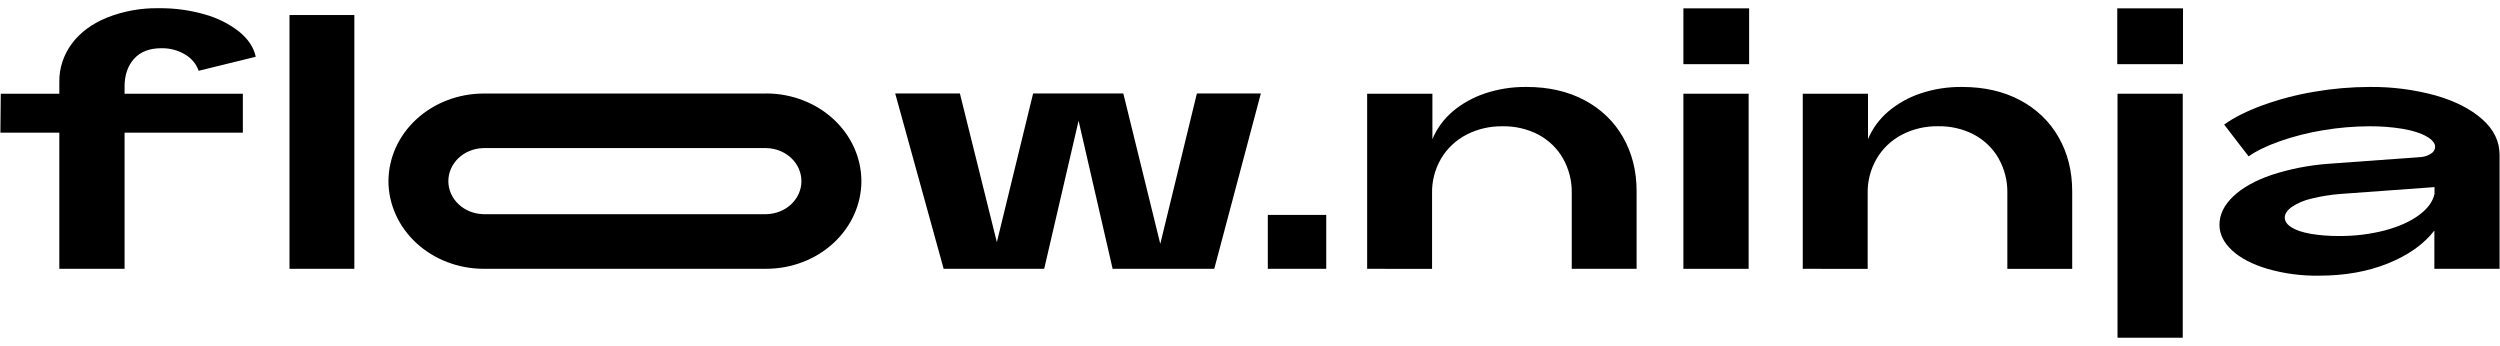<svg class="fn-logo" width="100%" height="100%" viewBox="0 0 159 22" fill="currentColor" xmlns="http://www.w3.org/2000/svg">
	<path d="M84.349 13.668V17.096H80.633V13.668H84.349Z" fill="inherit"></path>
	<path d="M3.773 17.096V8.438H0.025L0.049 5.96H3.773V5.221C3.758 4.353 4.034 3.502 4.563 2.784C5.09 2.071 5.836 1.517 6.803 1.121C7.841 0.708 8.962 0.504 10.092 0.522C11.082 0.511 12.068 0.643 13.015 0.914C13.82 1.137 14.566 1.511 15.208 2.012C15.788 2.484 16.141 3.017 16.266 3.61L12.634 4.503C12.489 4.076 12.186 3.711 11.778 3.469C11.327 3.196 10.797 3.056 10.258 3.067C9.505 3.067 8.927 3.292 8.525 3.741C8.123 4.191 7.923 4.778 7.923 5.502V5.96H15.445V8.438H7.923V17.095L3.773 17.096Z" fill="inherit"></path>
	<path d="M18.412 17.096V0.956H22.537V17.096H18.412Z" fill="inherit"></path>
	<path d="M111.244 0.531V4.081H107.064V0.531H111.244Z" fill="inherit"></path>
	<path d="M138.838 0.531V4.081H134.658V0.531H138.838Z" fill="inherit"></path>
	<path d="M86.951 17.097V5.961H91.101V8.854C91.376 8.183 91.816 7.58 92.386 7.092C92.981 6.589 93.678 6.199 94.437 5.944C95.287 5.659 96.185 5.519 97.089 5.53C98.488 5.53 99.714 5.809 100.767 6.368C101.81 6.917 102.66 7.731 103.216 8.713C103.797 9.72 104.087 10.869 104.088 12.16V17.097H99.963V12.268C99.978 11.502 99.784 10.744 99.399 10.064C99.043 9.44 98.504 8.92 97.844 8.563C97.147 8.2 96.357 8.016 95.557 8.031C94.757 8.02 93.968 8.203 93.269 8.563C92.595 8.917 92.04 9.437 91.666 10.064C91.264 10.748 91.062 11.516 91.079 12.293V17.1L86.951 17.097Z" fill="inherit"></path>
	<path d="M111.213 5.961H107.064V17.097H111.213V5.961Z" fill="inherit"></path>
	<path d="M138.823 5.961H134.674V21.479H138.823V5.961Z" fill="inherit"></path>
	<path d="M114.656 17.097V5.961H118.805V8.854C119.08 8.183 119.521 7.58 120.091 7.092C120.685 6.589 121.381 6.199 122.138 5.944C122.988 5.659 123.886 5.519 124.79 5.53C126.188 5.53 127.414 5.809 128.468 6.368C129.512 6.918 130.363 7.734 130.92 8.717C131.5 9.724 131.791 10.873 131.792 12.164V17.101H127.667V12.268C127.682 11.502 127.488 10.744 127.104 10.064C126.748 9.438 126.208 8.917 125.546 8.56C124.85 8.197 124.06 8.013 123.261 8.028C122.461 8.016 121.672 8.2 120.973 8.56C120.299 8.915 119.744 9.436 119.372 10.064C118.969 10.747 118.766 11.516 118.784 12.293V17.1L114.656 17.097Z" fill="inherit"></path>
	<path d="M151.885 16.749C150.596 17.272 149.127 17.533 147.477 17.533C146.37 17.548 145.268 17.402 144.212 17.099C143.244 16.81 142.493 16.419 141.96 15.925C141.426 15.431 141.159 14.889 141.158 14.299C141.158 13.648 141.449 13.046 142.03 12.493C142.612 11.94 143.424 11.485 144.467 11.127C145.619 10.75 146.82 10.513 148.038 10.42L154.003 9.986C154.224 9.963 154.434 9.888 154.615 9.769C154.694 9.722 154.759 9.658 154.804 9.583C154.85 9.507 154.874 9.422 154.875 9.336C154.875 9.105 154.69 8.884 154.321 8.673C153.951 8.463 153.449 8.303 152.812 8.194C152.124 8.081 151.426 8.027 150.726 8.031C149.734 8.033 148.743 8.116 147.767 8.28C146.826 8.433 145.903 8.666 145.01 8.977C144.168 9.275 143.502 9.598 143.012 9.945L141.456 7.923C142.082 7.472 142.9 7.062 143.907 6.693C144.971 6.308 146.073 6.02 147.198 5.834C148.361 5.633 149.541 5.531 150.724 5.53C152.128 5.516 153.526 5.696 154.873 6.062C156.126 6.418 157.125 6.924 157.867 7.58C158.61 8.236 158.979 9.001 158.974 9.874V17.095H154.826V14.662C154.154 15.531 153.174 16.227 151.885 16.749ZM145.731 14.455C146.015 14.637 146.419 14.774 146.945 14.868C147.54 14.968 148.145 15.015 148.749 15.01C149.742 15.019 150.732 14.899 151.688 14.651C152.575 14.411 153.295 14.088 153.845 13.683C154.396 13.277 154.726 12.828 154.835 12.334V11.9L148.87 12.334C148.246 12.381 147.627 12.48 147.021 12.628C146.566 12.727 146.137 12.909 145.758 13.161C145.46 13.378 145.311 13.604 145.311 13.836C145.311 14.068 145.449 14.274 145.731 14.455Z" fill="inherit"></path>
	<path d="M48.745 9.419C49.34 9.432 49.906 9.658 50.322 10.051C50.737 10.444 50.971 10.971 50.971 11.52C50.971 12.069 50.737 12.596 50.322 12.989C49.906 13.382 49.34 13.608 48.745 13.621H30.741C30.146 13.608 29.58 13.382 29.164 12.989C28.748 12.596 28.515 12.069 28.515 11.52C28.515 10.971 28.748 10.444 29.164 10.051C29.58 9.658 30.146 9.432 30.741 9.419H48.745ZM48.745 5.949H30.741C29.142 5.955 27.61 6.544 26.479 7.588C25.348 8.631 24.711 10.045 24.705 11.521C24.71 12.998 25.348 14.413 26.48 15.458C27.612 16.502 29.146 17.091 30.747 17.095H48.745C50.345 17.091 51.879 16.502 53.011 15.457C54.143 14.413 54.781 12.998 54.785 11.521C54.782 10.043 54.144 8.627 53.012 7.582C51.88 6.537 50.346 5.948 48.745 5.944V5.949Z" fill="inherit"></path>
	<path d="M60.016 17.096L56.935 5.944H61.049L63.4 15.402L65.706 5.944H71.443L73.794 15.51L76.122 5.944H80.19L77.227 17.096H70.763L68.598 7.679L66.411 17.094L60.016 17.096Z" fill="inherit"></path>
</svg>